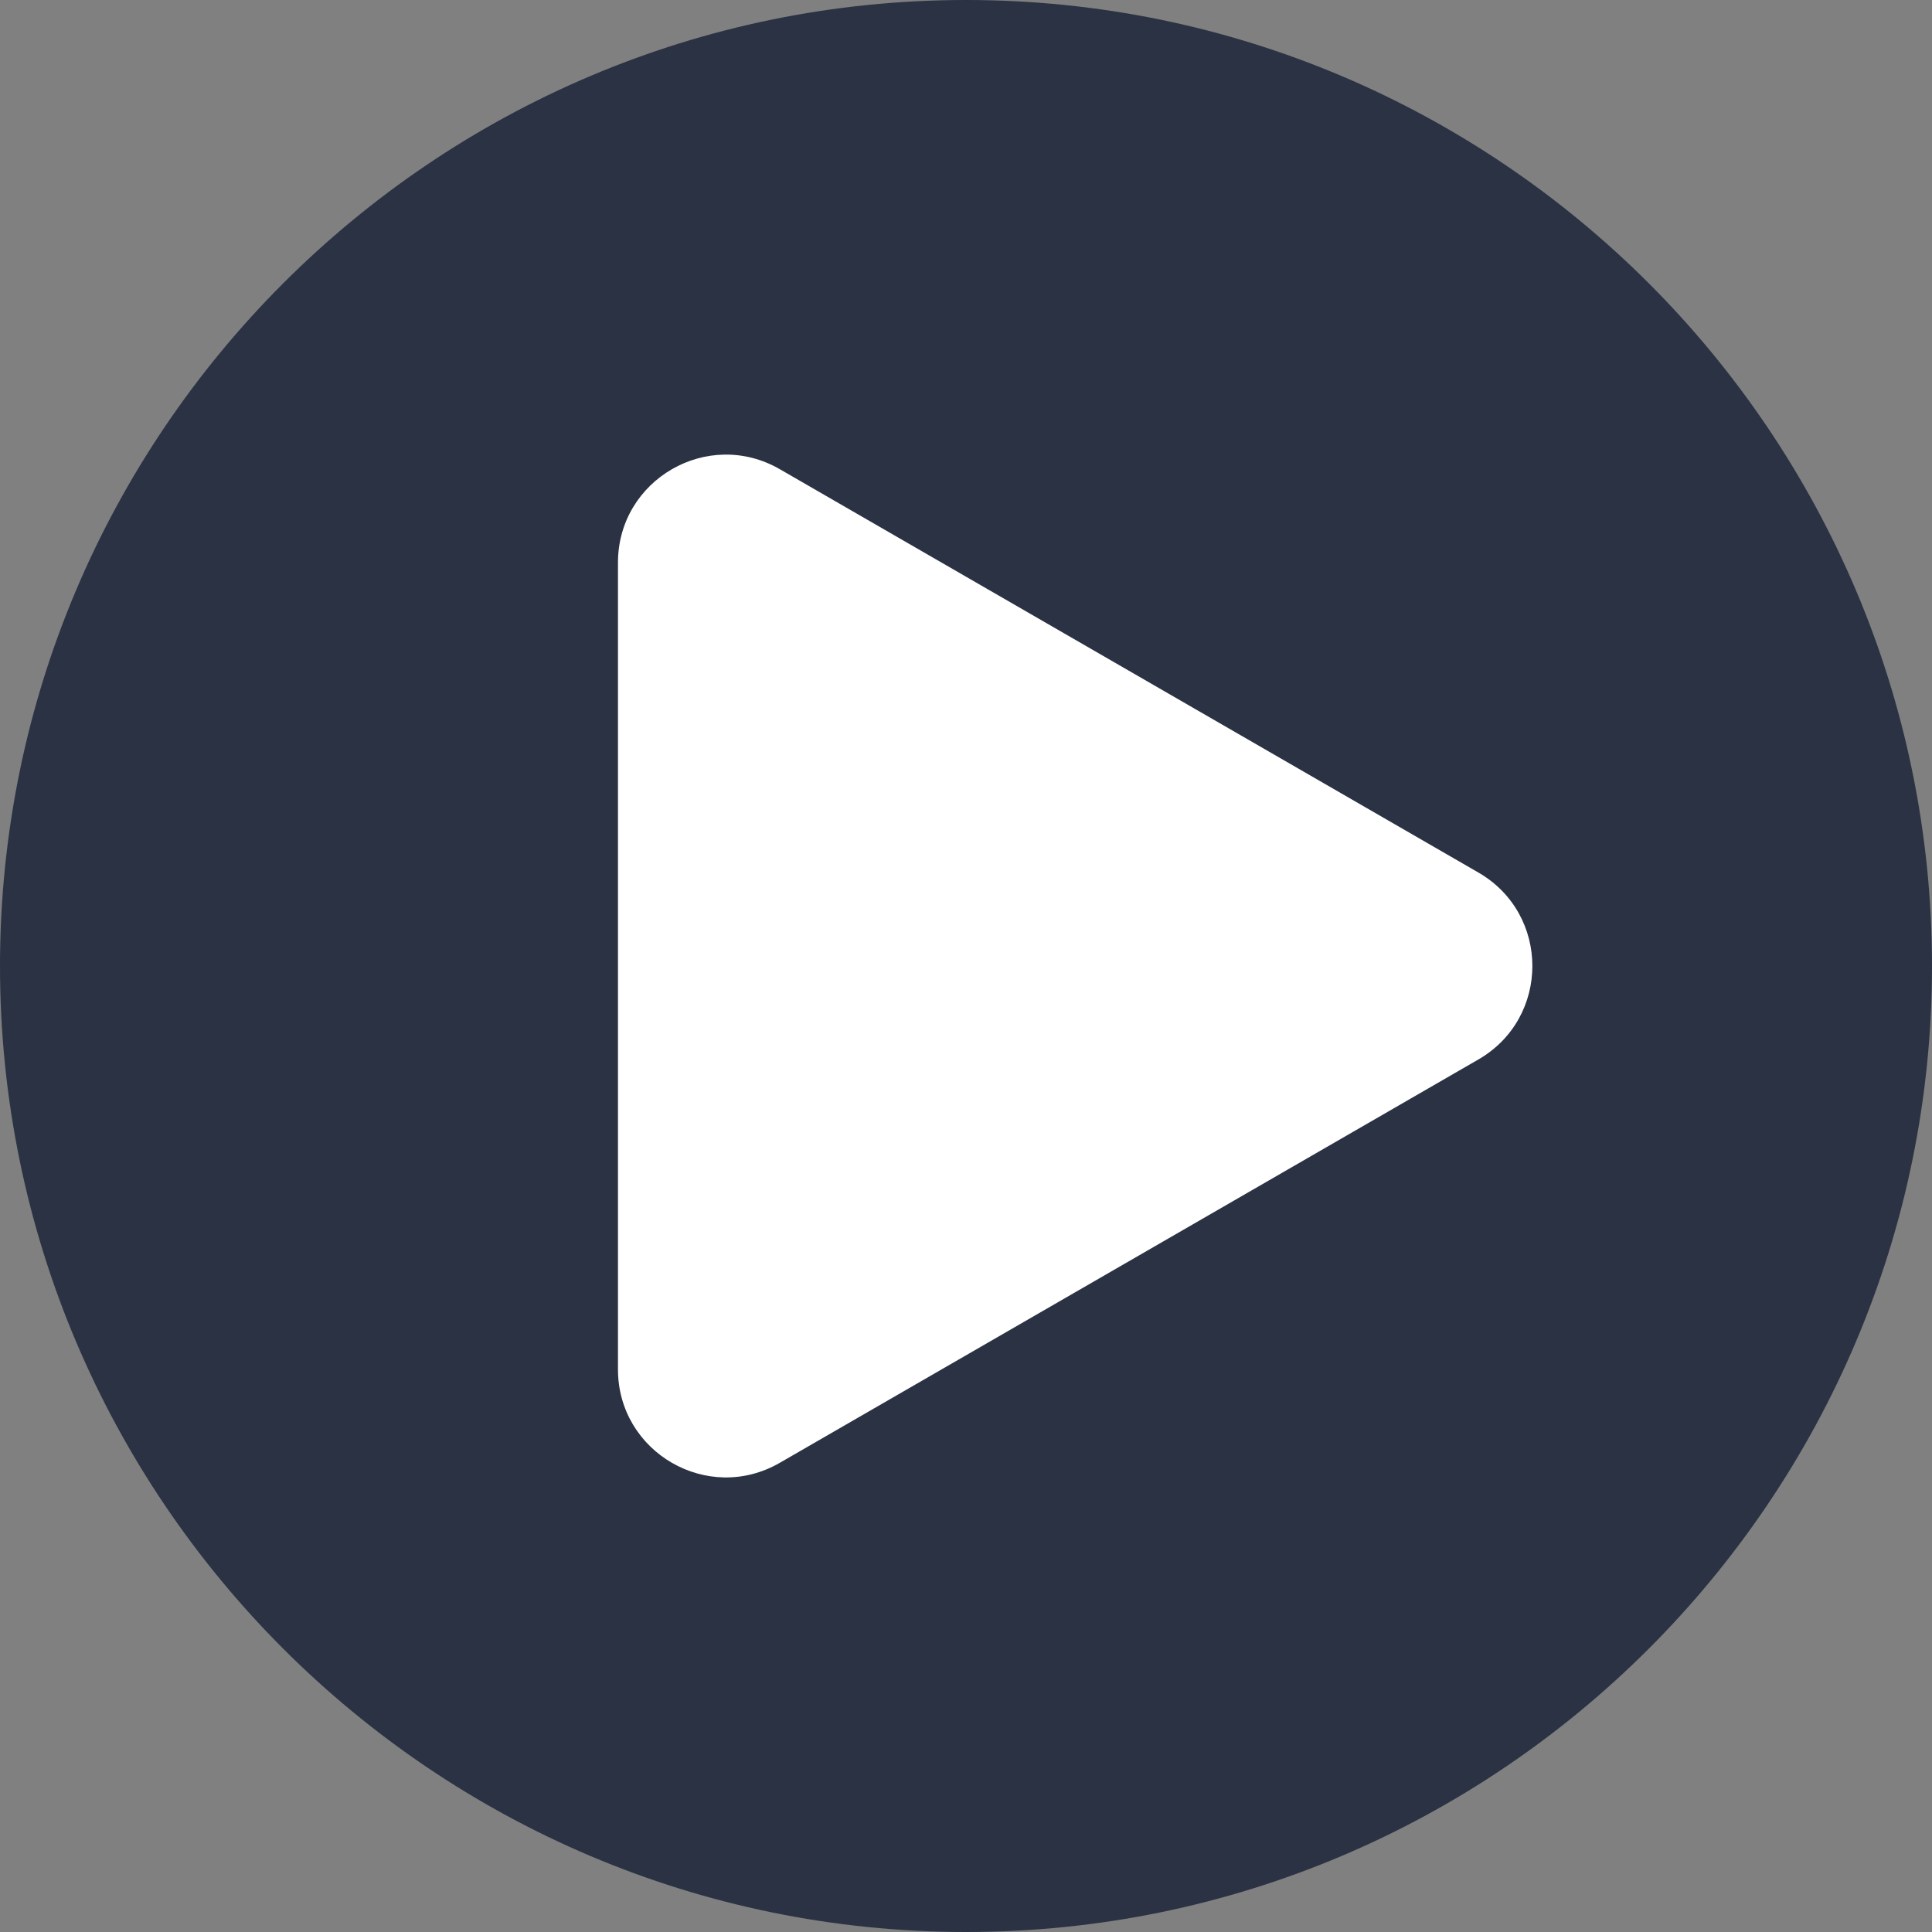 <svg xmlns="http://www.w3.org/2000/svg" viewBox="0 0 284 284"><rect x="0" y="0" width="284" height="284" fill="#808080" stroke="none"/><style>.st0{fill:#2a3243} .st1{fill:white}</style><path class="st0" d="M0 142C0 63.7 63.7 0 142 0s142 63.7 142 142-63.7 142-142 142S0 220.3 0 142z"/><path class="st1" d="M114.63 68.97l102.69 59.29c10.58 6.11 10.58 21.37 0 27.48l-102.69 59.29c-10.58 6.11-23.79-1.53-23.79-13.74V82.71c0-12.21 13.22-19.84 23.79-13.74z"/></svg>